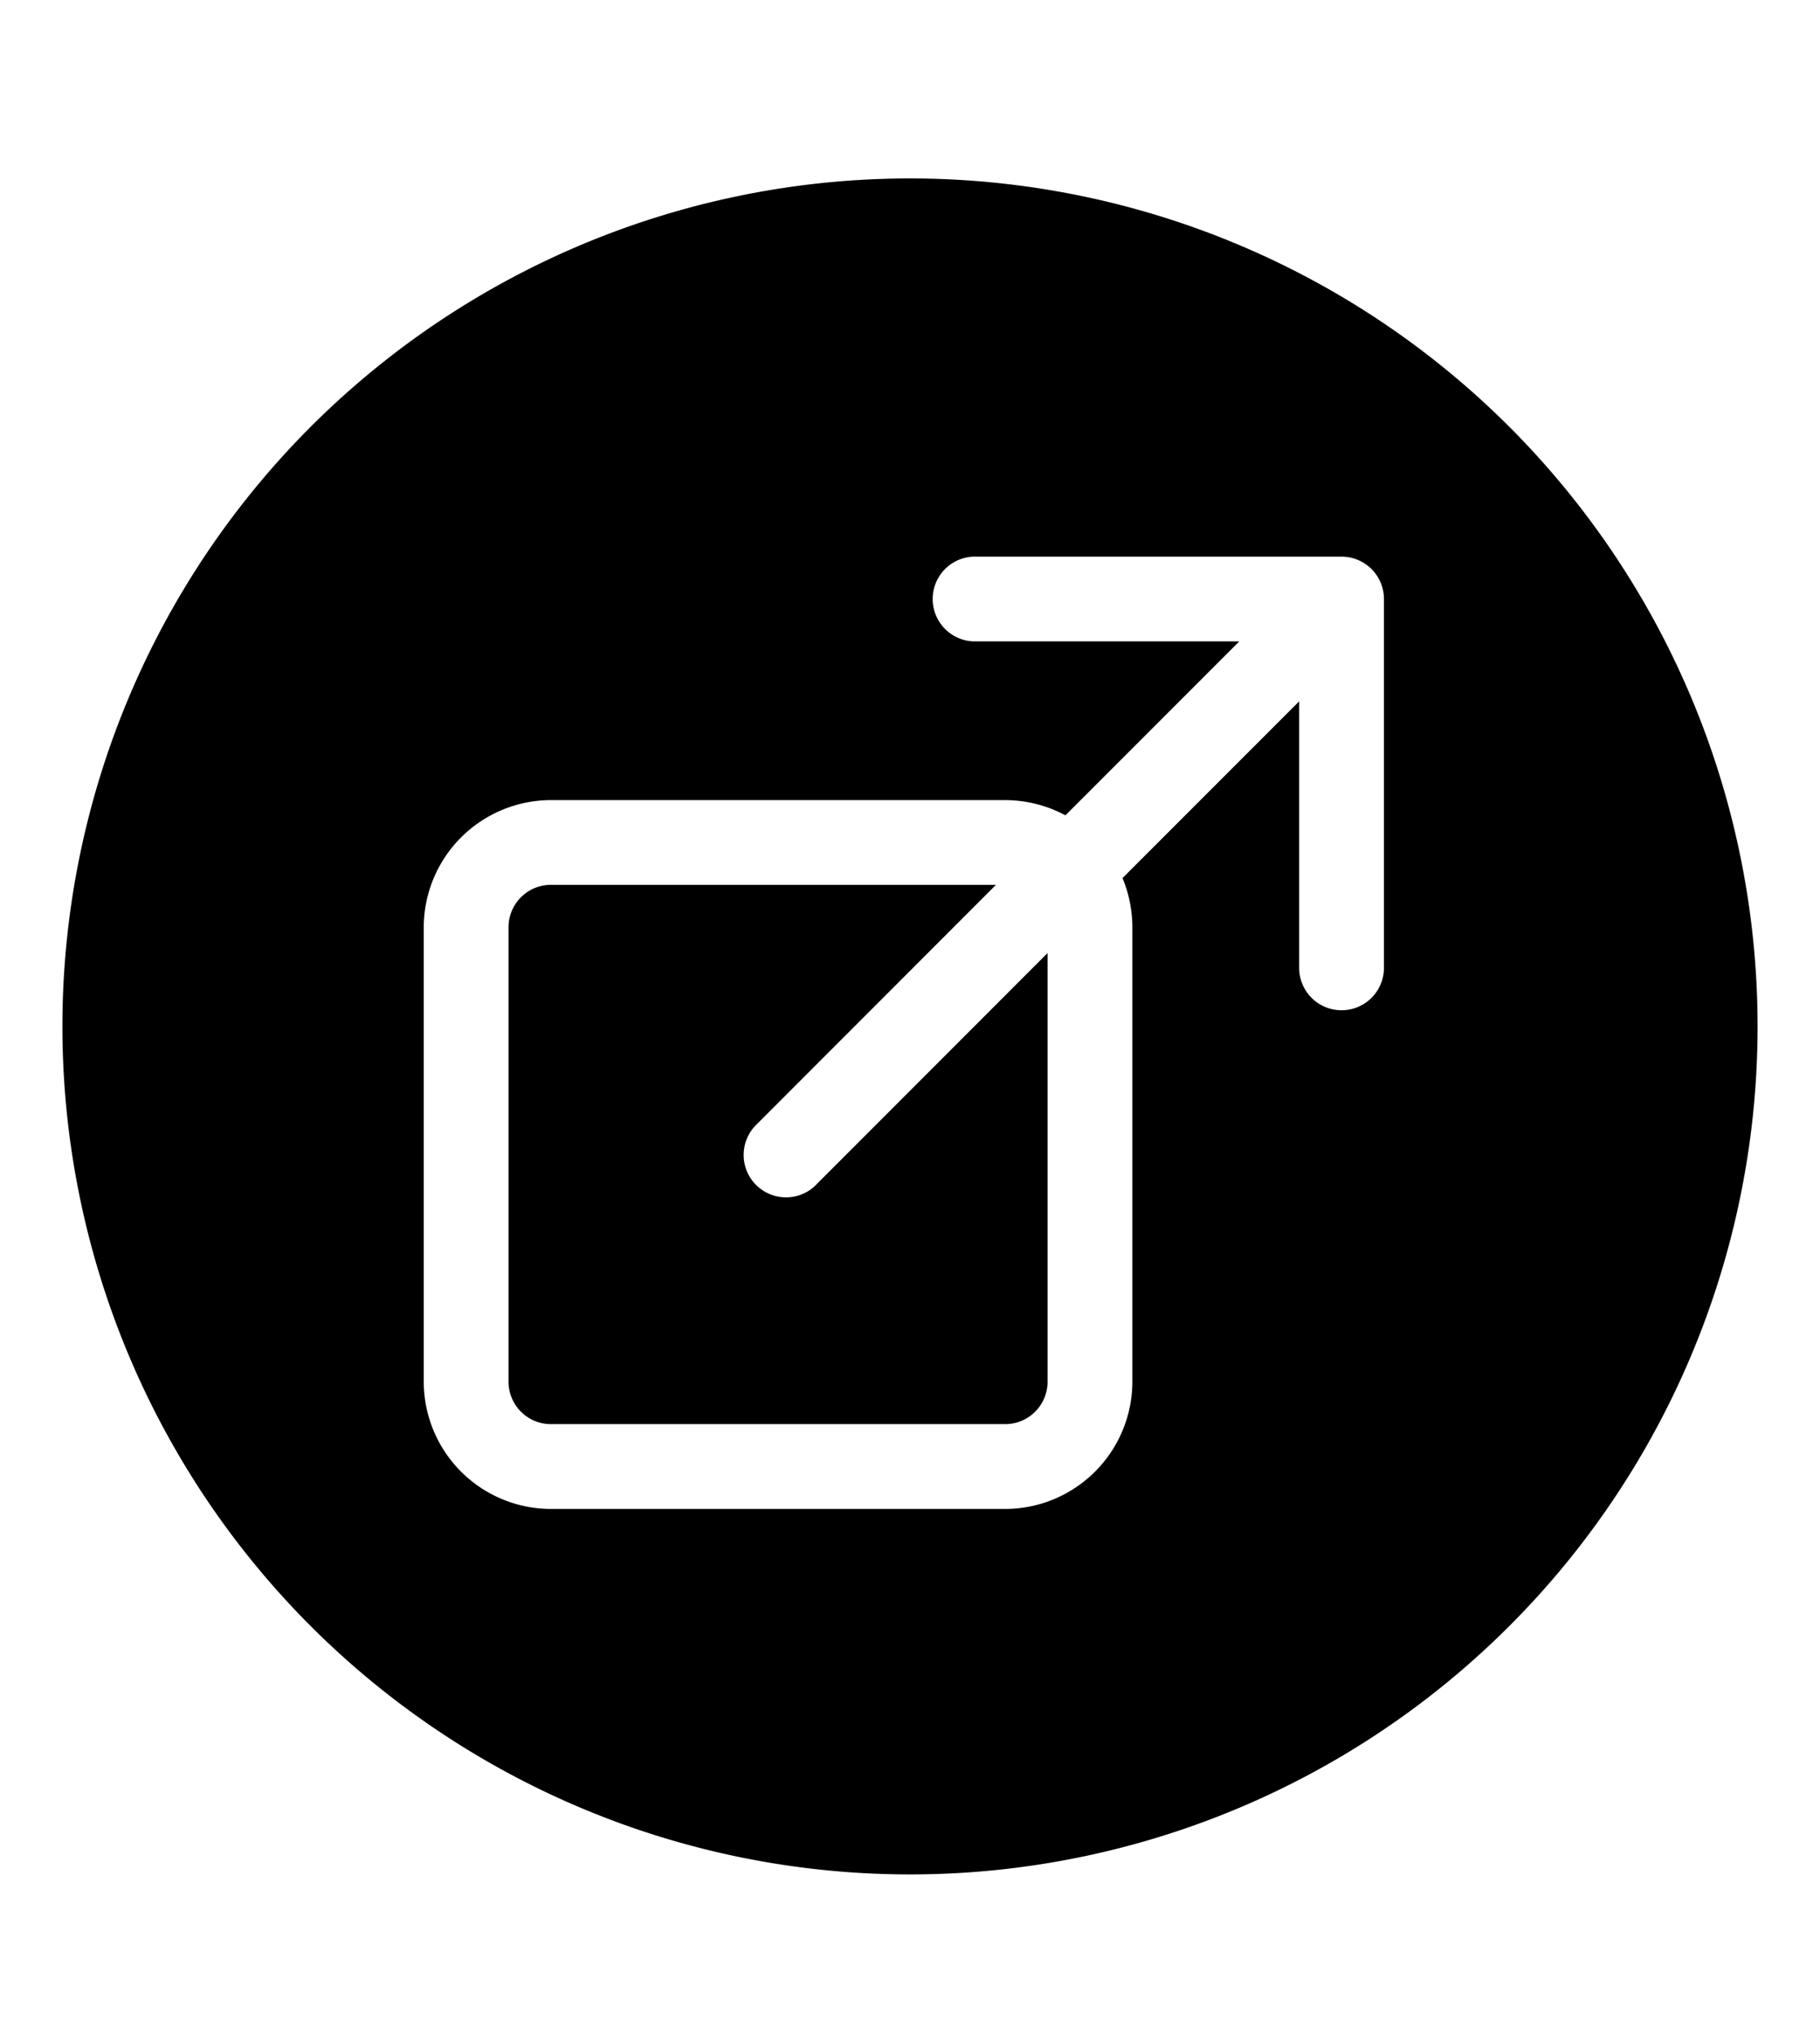 <svg xmlns="http://www.w3.org/2000/svg" aria-hidden="true" class="cf-icon-svg cf-icon-svg--external-link-round" viewBox="0 0 17 19"><path d="M16.417 9.583A7.917 7.917 0 1 1 8.5 1.666a7.917 7.917 0 0 1 7.917 7.917m-3.49-3.99a.396.396 0 0 0-.396-.396H9.088a.396.396 0 0 0 0 .791h2.488L9.952 7.612a1.2 1.2 0 0 0-.562-.142H5.146a1.19 1.19 0 0 0-1.188 1.187v4.244a1.19 1.19 0 0 0 1.188 1.187H9.39a1.19 1.19 0 0 0 1.187-1.187V8.657a1.2 1.2 0 0 0-.092-.459l1.65-1.65v2.488a.396.396 0 0 0 .792 0zm-5.302 5.466 2.16-2.161V12.9a.396.396 0 0 1-.395.396H5.146a.396.396 0 0 1-.396-.396V8.657a.396.396 0 0 1 .396-.396h4.157L7.065 10.5a.396.396 0 1 0 .56.56z"/></svg>